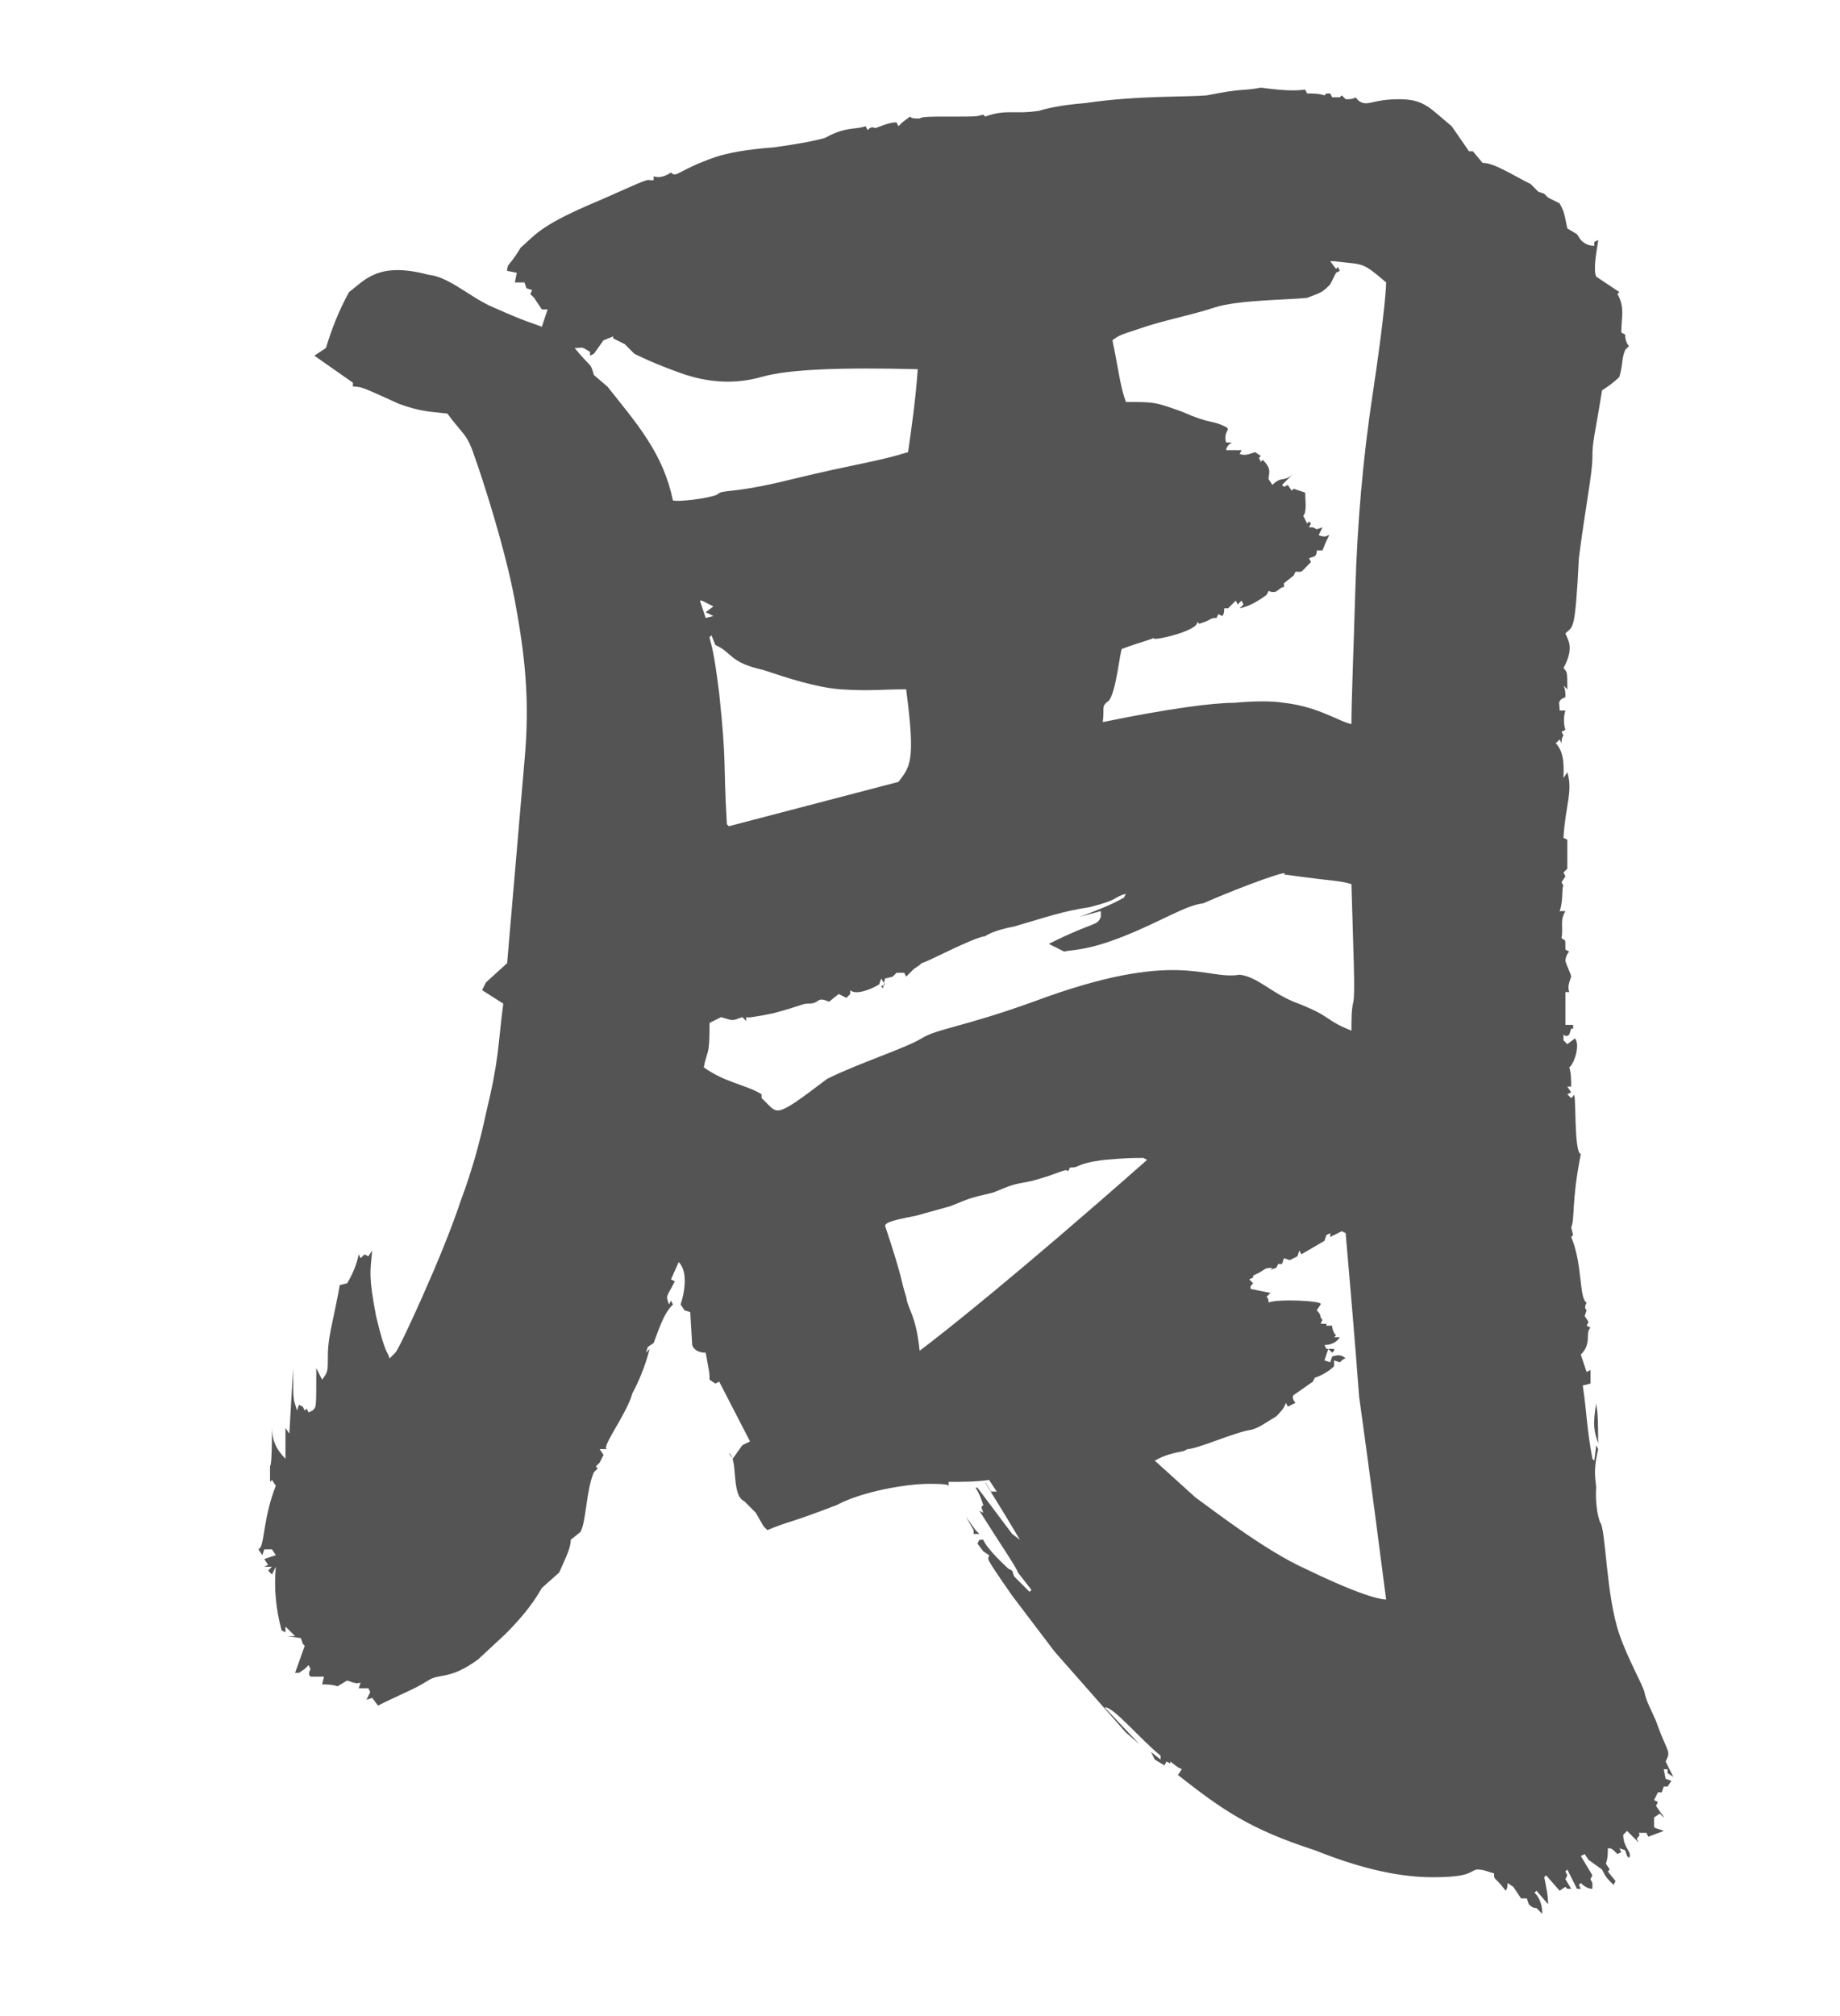 <svg width="21" height="23" viewBox="0 0 21 23" fill="none" xmlns="http://www.w3.org/2000/svg">
<path d="M14.39 1C14.566 1.022 14.742 1.044 14.896 1.022L14.918 1.066C14.984 1.066 15.05 1.066 15.116 1.088L15.138 1.066H15.182L15.204 1.11H15.292L15.314 1.088L15.358 1.132C15.402 1.132 15.446 1.132 15.468 1.11L15.512 1.154C15.622 1.22 15.644 1.132 15.974 1.132C16.26 1.132 16.326 1.242 16.568 1.44L16.766 1.726H16.81L16.92 1.858C17.052 1.858 17.25 1.99 17.47 2.1L17.558 2.188L17.624 2.21L17.668 2.254L17.8 2.32C17.844 2.408 17.844 2.386 17.888 2.606L17.998 2.672L18.042 2.738C18.086 2.782 18.13 2.804 18.196 2.804V2.76L18.24 2.738C18.24 2.782 18.174 3.068 18.218 3.156L18.482 3.332L18.46 3.354C18.548 3.508 18.504 3.618 18.504 3.794L18.548 3.816C18.548 3.882 18.57 3.926 18.592 3.948L18.548 3.992C18.504 4.102 18.526 4.146 18.482 4.3C18.416 4.366 18.35 4.41 18.284 4.454C18.196 5.004 18.174 5.026 18.174 5.224C18.174 5.4 18.086 5.84 18.02 6.368C17.976 7.226 17.954 7.138 17.866 7.226C17.888 7.292 17.976 7.38 17.844 7.622C17.888 7.666 17.888 7.666 17.888 7.864L17.866 7.842L17.844 7.82C17.866 7.864 17.866 7.908 17.866 7.952L17.822 7.974C17.778 8.018 17.8 8.018 17.8 8.106H17.866C17.844 8.172 17.844 8.26 17.866 8.326L17.822 8.348L17.844 8.392C17.822 8.414 17.822 8.458 17.822 8.48L17.8 8.436L17.756 8.48C17.866 8.59 17.844 8.788 17.844 8.876L17.888 8.81C17.954 9.03 17.866 9.184 17.844 9.558L17.888 9.58V9.91L17.844 9.954L17.866 9.998L17.822 10.064L17.844 10.108C17.822 10.108 17.844 10.284 17.8 10.394H17.866C17.8 10.504 17.844 10.57 17.822 10.702C17.866 10.746 17.866 10.68 17.866 10.834L17.91 10.856C17.888 10.878 17.866 10.922 17.866 10.966C17.888 11.032 17.932 11.12 17.932 11.142C17.91 11.208 17.888 11.252 17.91 11.318H17.866V11.692H17.954V11.736H17.932L17.91 11.802C17.888 11.824 17.866 11.824 17.844 11.802V11.868L17.888 11.912L17.976 11.846C18.042 11.934 17.954 12.154 17.91 12.176C17.932 12.242 17.932 12.33 17.932 12.396H17.888L17.932 12.462L17.888 12.484L17.932 12.528L17.954 12.506C17.998 12.374 17.954 13.144 18.042 13.166C17.932 13.716 17.976 13.914 17.932 14.002L17.954 14.09L17.932 14.112C18.064 14.42 18.02 14.816 18.108 14.86C18.086 14.904 18.086 14.926 18.108 14.948L18.086 15.014L18.13 15.08L18.108 15.124L18.152 15.146C18.086 15.212 18.174 15.322 18.042 15.454L18.108 15.652L18.152 15.63V15.784L18.064 15.806C18.108 16.092 18.108 16.29 18.174 16.642L18.196 16.664L18.218 16.488L18.24 16.532C18.174 16.818 18.218 16.884 18.218 16.994C18.218 16.928 18.196 17.192 18.262 17.368C18.328 17.434 18.328 18.204 18.482 18.644C18.57 18.908 18.746 19.216 18.768 19.304C18.79 19.414 18.834 19.48 18.9 19.634C19.032 20.008 19.076 19.964 19.01 20.096L19.098 20.272L19.032 20.228V20.184H18.988L19.01 20.294L19.076 20.316L19.032 20.382H18.988L18.966 20.448H18.922L18.878 20.536L18.922 20.558L18.9 20.602C18.988 20.734 18.988 20.712 18.988 20.734L18.944 20.69L18.878 20.734V20.844C18.9 20.866 18.944 20.866 18.988 20.888L18.812 20.954L18.79 20.91H18.702C18.724 20.932 18.702 20.954 18.68 20.976L18.702 21.02L18.57 20.888L18.526 20.932C18.526 21.086 18.636 21.13 18.592 21.196L18.57 21.174L18.548 21.108L18.482 21.086L18.504 21.13L18.46 21.152C18.394 21.086 18.394 21.086 18.35 21.086C18.35 21.152 18.35 21.196 18.328 21.262L18.372 21.328L18.35 21.35L18.438 21.46L18.416 21.504C18.328 21.416 18.328 21.416 18.284 21.328L18.13 21.218L18.086 21.152L18.042 21.174L18.174 21.394L18.152 21.438L18.174 21.482V21.548C18.13 21.548 18.086 21.526 18.042 21.482L18.02 21.504L18.042 21.548H17.998L17.888 21.328L17.866 21.35L17.888 21.394L17.866 21.438L17.932 21.548H17.888L17.866 21.526L17.8 21.57L17.646 21.394L17.624 21.416C17.646 21.526 17.668 21.614 17.668 21.724L17.536 21.57L17.514 21.592C17.58 21.658 17.602 21.746 17.602 21.834L17.58 21.812L17.536 21.768C17.492 21.768 17.47 21.746 17.448 21.724L17.426 21.658H17.36L17.272 21.526L17.206 21.482C17.206 21.504 17.206 21.548 17.184 21.57C17.052 21.394 17.052 21.46 17.052 21.372C16.964 21.35 16.942 21.328 16.854 21.328C16.766 21.35 16.788 21.416 16.348 21.416C15.908 21.416 15.446 21.284 15.006 21.108C14.258 20.866 13.95 20.646 13.444 20.25L13.488 20.184L13.444 20.162L13.356 20.096V20.118L13.312 20.096L13.29 20.14L13.18 20.074L13.136 19.986L13.246 20.074V20.03C13.004 19.832 12.696 19.458 12.608 19.48L13.004 19.898L12.85 19.766L12.036 18.842L11.552 18.204C11.2 17.698 11.288 17.808 11.288 17.742L11.222 17.698L11.156 17.61L11.178 17.566H11.222C11.266 17.676 11.486 17.874 11.508 17.896L11.552 17.918L11.574 17.984L11.618 18.028L11.75 18.16L11.772 18.138L11.618 17.94C11.596 17.874 11.442 17.654 11.178 17.236L11.222 17.258L11.2 17.192L11.222 17.17C11.2 17.104 11.178 17.038 11.134 16.972H11.156L11.552 17.5L11.64 17.566C11.354 17.082 11.244 16.928 11.244 16.906L11.31 17.016H11.376L11.288 16.884C11.134 16.906 10.98 16.906 10.826 16.906V16.95C10.804 16.95 10.87 16.928 10.606 16.928C10.342 16.928 9.836 17.016 9.55 17.17C8.978 17.39 9.022 17.346 8.758 17.456L8.714 17.412L8.626 17.258L8.494 17.126C8.34 17.06 8.428 16.642 8.318 16.576L8.362 16.642L8.472 16.488L8.56 16.444L8.208 15.762L8.164 15.784L8.098 15.74C8.098 15.652 8.098 15.674 8.054 15.432C7.988 15.432 7.922 15.41 7.9 15.344L7.878 14.97L7.812 14.948L7.768 14.882C7.812 14.75 7.856 14.508 7.746 14.398L7.658 14.596L7.702 14.618C7.614 14.794 7.592 14.772 7.636 14.882L7.658 14.838L7.68 14.882C7.592 14.97 7.548 15.08 7.46 15.322L7.394 15.366L7.372 15.432L7.416 15.388C7.416 15.366 7.372 15.608 7.218 15.894C7.152 16.136 6.844 16.532 6.932 16.532H6.844L6.888 16.598L6.844 16.686L6.8 16.73L6.822 16.752L6.778 16.796C6.69 16.994 6.69 17.368 6.624 17.478L6.514 17.566C6.514 17.654 6.47 17.742 6.382 17.94L6.184 18.116C6.074 18.314 5.92 18.49 5.766 18.644L5.458 18.93C5.128 19.172 5.018 19.084 4.886 19.172C4.71 19.282 4.622 19.304 4.314 19.458L4.248 19.37L4.182 19.392L4.226 19.304L4.204 19.26H4.094L4.116 19.194C4.072 19.216 4.028 19.194 3.962 19.172L3.852 19.238C3.852 19.238 3.808 19.216 3.676 19.216L3.698 19.128H3.544C3.522 19.106 3.522 19.084 3.544 19.04L3.522 18.996L3.478 19.04L3.412 19.084H3.368L3.478 18.776L3.456 18.754L3.434 18.688L3.28 18.666H3.368L3.258 18.556V18.622L3.214 18.6C3.148 18.358 3.126 18.116 3.148 17.874L3.104 17.962L3.06 17.918L3.104 17.874H3.016L3.06 17.852L3.016 17.786L3.148 17.742L3.104 17.676H3.016L2.994 17.742L2.95 17.676L2.972 17.654C3.016 17.588 3.016 17.28 3.148 16.95L3.104 16.884L3.082 16.906V16.73C3.082 16.708 3.104 16.774 3.104 16.29C3.104 16.422 3.148 16.532 3.258 16.642V16.29L3.302 16.356L3.346 15.608C3.346 16.026 3.346 15.938 3.39 16.092L3.412 16.026L3.456 16.048L3.478 16.092L3.5 16.07L3.522 16.114L3.566 16.092C3.61 16.048 3.61 16.092 3.61 15.608L3.676 15.74C3.742 15.652 3.742 15.652 3.742 15.454C3.742 15.344 3.764 15.212 3.808 15.014C3.896 14.596 3.874 14.662 3.874 14.662L3.962 14.64C4.028 14.53 4.072 14.42 4.094 14.31L4.116 14.354L4.16 14.31L4.204 14.332L4.248 14.266C4.226 14.508 4.204 14.552 4.292 15.014C4.402 15.476 4.424 15.41 4.446 15.498L4.512 15.432C4.534 15.41 4.644 15.19 4.82 14.794C4.996 14.398 5.15 14.024 5.26 13.694C5.392 13.342 5.48 13.012 5.546 12.704C5.7 12.066 5.678 11.956 5.744 11.45L5.502 11.296L5.546 11.208L5.788 10.988L5.986 8.678C6.052 7.974 5.986 7.446 5.876 6.852C5.766 6.258 5.502 5.444 5.414 5.202C5.326 4.938 5.282 4.96 5.106 4.718C4.908 4.696 4.798 4.696 4.556 4.608C4.16 4.432 4.138 4.41 4.028 4.41V4.366L3.588 4.058L3.72 3.97C3.786 3.75 3.874 3.53 3.984 3.332C4.16 3.2 4.314 2.98 4.886 3.134C5.128 3.156 5.37 3.398 5.634 3.508C6.03 3.684 6.074 3.684 6.184 3.728L6.25 3.53H6.184L6.096 3.398L6.052 3.354L6.074 3.31L6.008 3.288L5.986 3.222H5.876L5.898 3.112L5.788 3.09C5.788 3.002 5.81 3.046 5.942 2.826C6.14 2.65 6.184 2.562 6.866 2.276C7.218 2.122 7.394 2.034 7.416 2.056H7.46V2.012C7.526 2.034 7.592 2.012 7.658 1.968C7.724 2.034 7.724 1.946 8.164 1.792C8.296 1.748 8.516 1.704 8.824 1.682C9.154 1.638 9.352 1.594 9.418 1.572C9.66 1.44 9.748 1.484 9.88 1.44L9.902 1.484C9.924 1.462 9.946 1.44 9.99 1.462C10.056 1.44 10.144 1.396 10.232 1.396L10.254 1.44L10.298 1.396L10.386 1.33C10.408 1.352 10.43 1.352 10.496 1.352C10.518 1.33 10.628 1.33 10.804 1.33C11.178 1.33 11.134 1.33 11.222 1.308L11.244 1.33C11.486 1.242 11.574 1.308 11.86 1.264C11.926 1.242 12.102 1.198 12.388 1.176C12.982 1.088 13.51 1.11 13.774 1.088C14.214 1 14.148 1.044 14.39 1ZM15.226 2.98H15.182L15.248 3.068L15.27 3.046L15.292 3.09L15.248 3.112L15.182 3.244C15.094 3.332 15.094 3.332 14.918 3.398C14.742 3.42 14.126 3.42 13.862 3.508C13.598 3.596 13.246 3.662 13.004 3.75C12.806 3.816 12.784 3.816 12.696 3.882C12.762 4.19 12.784 4.41 12.85 4.586C13.18 4.586 13.18 4.586 13.488 4.696C13.84 4.85 13.818 4.784 13.994 4.872L14.016 4.894C13.994 4.938 13.972 4.982 13.994 5.048H14.06C14.016 5.07 13.994 5.114 13.994 5.136H14.17L14.148 5.18C14.214 5.202 14.258 5.18 14.324 5.158L14.39 5.202L14.368 5.224L14.39 5.268L14.412 5.246C14.522 5.356 14.478 5.4 14.478 5.466L14.522 5.532C14.632 5.422 14.654 5.51 14.764 5.4L14.632 5.532L14.654 5.554L14.698 5.532L14.742 5.598L14.764 5.576L14.896 5.62C14.896 5.708 14.918 5.84 14.874 5.884L14.918 5.972L14.94 5.95L14.962 5.972L14.94 6.016H14.984L15.028 6.038L15.094 6.016L15.05 6.104C15.094 6.126 15.138 6.126 15.16 6.104C15.182 6.104 15.16 6.104 15.094 6.28H15.028C15.028 6.302 15.028 6.324 15.006 6.346L14.94 6.368L14.962 6.412C14.83 6.544 14.874 6.522 14.786 6.522L14.764 6.566L14.654 6.654V6.698C14.588 6.698 14.588 6.786 14.478 6.742L14.456 6.786C14.368 6.852 14.258 6.918 14.148 6.94L14.192 6.896L14.17 6.852L14.126 6.896L14.104 6.852L14.016 6.94H13.972C13.972 6.962 13.972 7.006 13.95 7.028L13.906 7.006L13.884 7.05C13.796 7.05 13.84 7.072 13.686 7.116L13.664 7.094C13.686 7.204 13.07 7.336 13.18 7.27C13.158 7.292 13.048 7.314 12.806 7.402C12.784 7.402 12.74 7.908 12.652 7.996C12.564 8.062 12.608 8.062 12.586 8.238C13.334 8.084 13.84 8.018 14.082 8.018C14.324 7.996 14.522 7.996 14.654 8.018C15.05 8.062 15.292 8.238 15.424 8.26C15.424 7.996 15.446 7.49 15.468 6.742C15.49 5.972 15.556 5.224 15.666 4.498C15.776 3.772 15.82 3.332 15.82 3.222C15.534 2.98 15.578 3.024 15.226 2.98ZM6.998 3.86V3.838L6.888 3.882L6.778 4.036L6.734 4.058V4.014C6.624 3.948 6.668 3.97 6.558 3.97C6.756 4.212 6.734 4.124 6.778 4.278L6.932 4.41C7.284 4.85 7.57 5.18 7.68 5.708C7.724 5.73 8.098 5.686 8.186 5.642C8.252 5.576 8.34 5.642 9.044 5.466C9.77 5.29 10.012 5.268 10.364 5.158C10.408 4.85 10.452 4.542 10.474 4.212C9.594 4.19 9 4.212 8.692 4.3C8.384 4.388 8.076 4.366 7.768 4.256C7.46 4.146 7.284 4.058 7.24 4.036L7.13 3.926L6.998 3.86ZM8.01 6.852H7.988L8.054 7.05L8.142 7.028L8.054 6.984L8.142 6.918L8.01 6.852ZM8.12 7.248L8.098 7.27C8.12 7.38 8.142 7.38 8.208 7.908C8.296 8.744 8.252 8.656 8.296 9.404L8.318 9.426L10.254 8.92C10.386 8.744 10.452 8.7 10.342 7.864C10.056 7.864 9.924 7.886 9.594 7.864C9.308 7.842 8.978 7.732 8.714 7.644C8.318 7.556 8.362 7.446 8.164 7.358L8.12 7.248ZM14.654 9.976C14.742 9.91 14.236 10.086 13.73 10.306C13.532 10.328 13.268 10.504 12.828 10.68C12.388 10.856 12.212 10.834 12.146 10.856L11.97 10.768C12.498 10.504 12.52 10.57 12.564 10.46V10.394L12.322 10.46C12.498 10.394 12.674 10.328 12.828 10.24L12.85 10.196C12.696 10.24 12.784 10.262 12.432 10.35C12.124 10.394 11.882 10.482 11.574 10.57C11.332 10.614 11.244 10.68 11.244 10.68C11.09 10.702 10.606 10.966 10.518 10.988L10.496 11.01L10.43 11.054L10.342 11.142L10.32 11.098H10.232L10.188 11.142L10.1 11.164L10.078 11.274L10.056 11.252L10.1 11.23L10.056 11.164L10.034 11.23C9.968 11.274 9.77 11.362 9.704 11.296V11.34L9.66 11.384L9.572 11.34L9.462 11.428C9.308 11.362 9.374 11.45 9.22 11.45C9.154 11.45 9.154 11.472 8.824 11.56C8.494 11.626 8.538 11.604 8.516 11.604V11.648L8.472 11.604C8.34 11.648 8.384 11.648 8.23 11.604L8.098 11.67C8.098 12.066 8.076 11.956 8.032 12.176C8.274 12.352 8.516 12.374 8.692 12.484V12.528C8.89 12.704 8.802 12.792 9.44 12.308C9.792 12.132 10.342 11.956 10.518 11.846C10.694 11.736 11.002 11.714 11.794 11.428C13.444 10.812 13.752 11.186 14.148 11.12C14.346 11.142 14.5 11.318 14.764 11.428C15.226 11.604 15.094 11.626 15.424 11.758C15.424 11.626 15.424 11.516 15.446 11.428C15.468 11.318 15.446 10.878 15.424 10.086C15.27 10.042 15.292 10.064 14.654 9.976ZM13.092 13.232L13.048 13.21C12.938 13.21 12.85 13.21 12.608 13.232C12.256 13.276 12.344 13.32 12.212 13.32L12.19 13.364C12.168 13.32 12.102 13.386 11.772 13.474C11.53 13.518 11.552 13.518 11.332 13.606C11.046 13.672 11.068 13.672 10.848 13.76L10.452 13.87C10.1 13.936 10.122 13.958 10.1 13.98C10.32 14.64 10.276 14.596 10.342 14.794C10.364 14.948 10.452 14.992 10.496 15.41C10.76 15.212 11.596 14.552 13.092 13.232ZM15.358 14.068L15.314 14.046L15.182 14.112V14.068L15.138 14.09L15.116 14.156L14.852 14.31L14.83 14.266L14.808 14.332L14.72 14.376L14.654 14.354L14.632 14.42H14.588L14.566 14.464L14.5 14.486L14.522 14.464C14.412 14.464 14.456 14.486 14.302 14.552V14.574L14.258 14.596L14.302 14.64C14.28 14.662 14.258 14.684 14.28 14.706L14.5 14.75L14.456 14.794C14.478 14.816 14.478 14.838 14.478 14.86C14.566 14.816 15.116 14.838 15.072 14.882L15.028 14.948C15.094 15.014 15.05 15.014 15.094 15.058L15.072 15.102H15.138V15.124H15.204C15.204 15.168 15.226 15.212 15.248 15.234L15.226 15.256H15.292C15.248 15.322 15.182 15.344 15.116 15.344L15.138 15.388H15.226V15.41L15.204 15.432L15.16 15.388L15.116 15.52L15.182 15.542L15.204 15.476C15.27 15.454 15.314 15.454 15.358 15.498C15.336 15.498 15.314 15.52 15.292 15.542L15.226 15.52V15.586C15.16 15.652 15.072 15.696 15.006 15.718L14.984 15.762L14.764 15.916C14.742 15.938 14.764 15.982 14.786 16.004L14.698 16.048L14.676 16.004C14.654 16.07 14.61 16.114 14.566 16.158C14.456 16.224 14.368 16.29 14.28 16.312C14.104 16.334 13.664 16.532 13.554 16.532L13.51 16.554C13.4 16.576 13.29 16.598 13.18 16.664L13.642 17.082C13.884 17.258 14.456 17.698 14.896 17.896C15.622 18.248 15.798 18.248 15.82 18.248C15.622 16.708 15.512 15.938 15.512 15.938C15.512 15.938 15.468 15.322 15.358 14.068ZM18.218 16.004C18.218 16.092 18.24 16.004 18.24 16.466C18.196 16.334 18.174 16.268 18.218 16.004ZM11.112 17.456L11.024 17.302L11.134 17.456L11.178 17.5H11.112V17.456Z" fill="#545454"/>
</svg>
